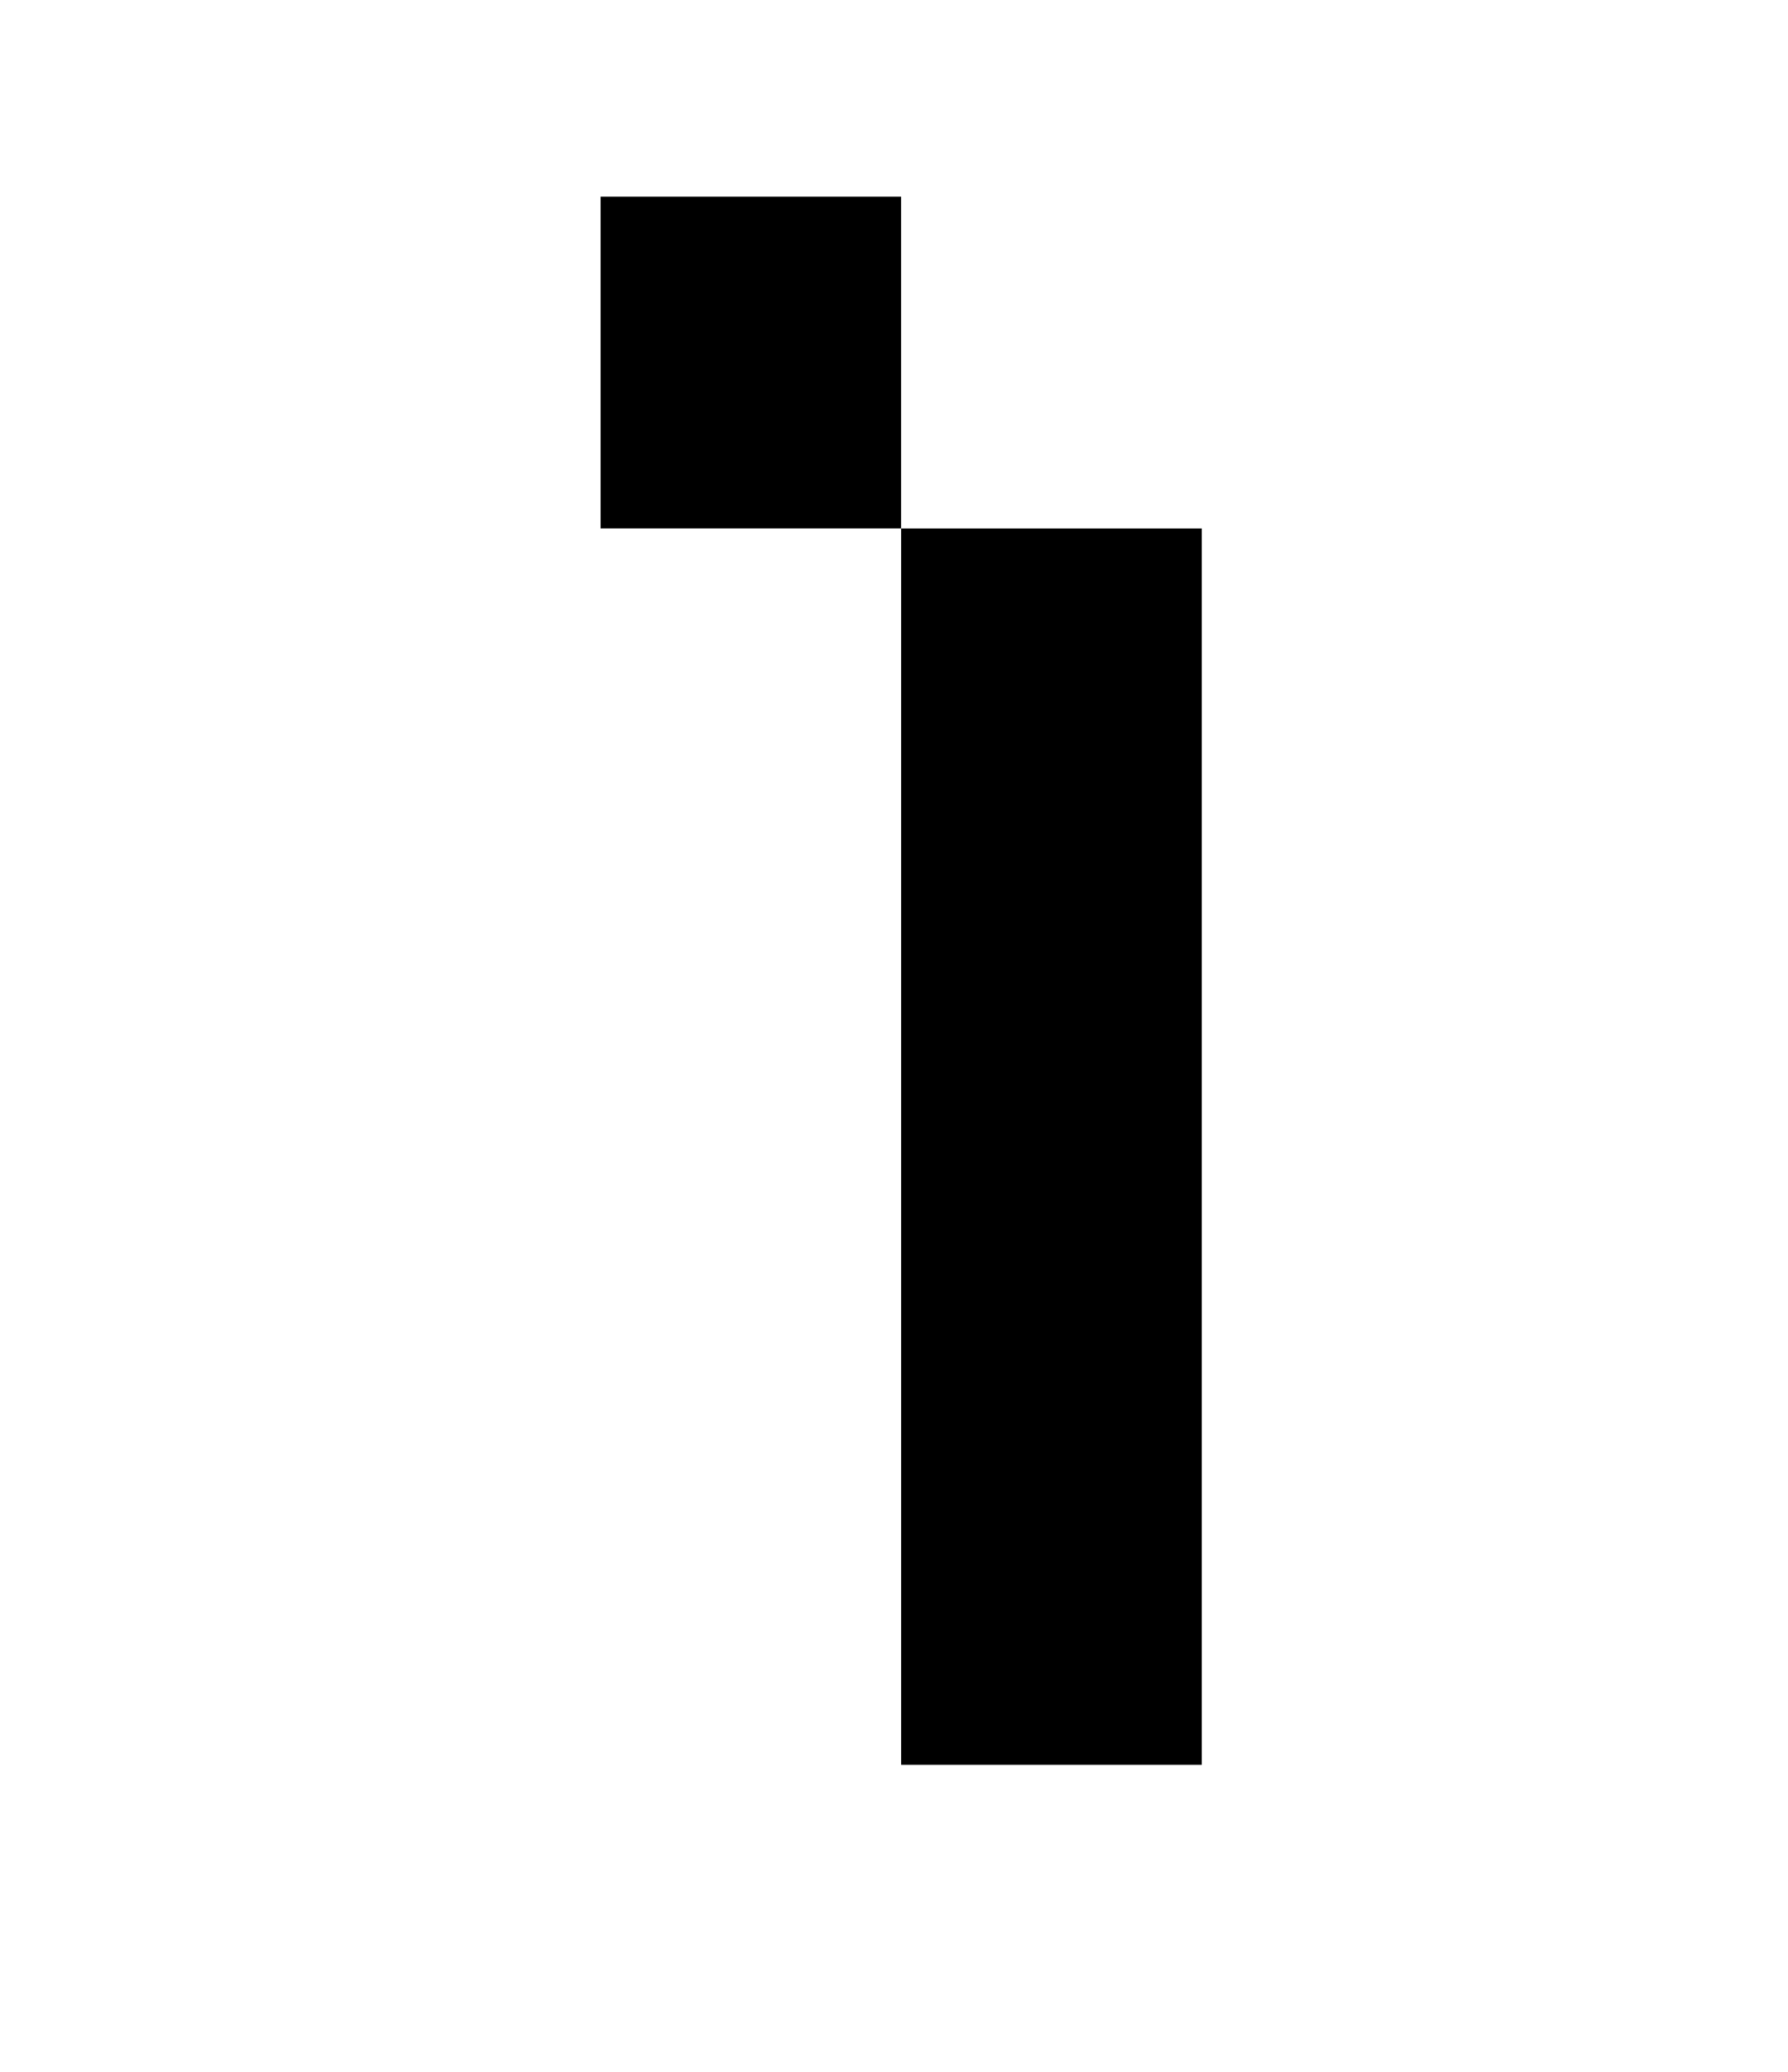 <?xml version="1.0" encoding="utf-8"?>
<!-- Generator: Adobe Illustrator 15.0.0, SVG Export Plug-In . SVG Version: 6.00 Build 0)  -->
<!DOCTYPE svg PUBLIC "-//W3C//DTD SVG 1.1//EN" "http://www.w3.org/Graphics/SVG/1.1/DTD/svg11.dtd">
<svg version="1.1" id="レイヤー_1" xmlns="http://www.w3.org/2000/svg" xmlns:xlink="http://www.w3.org/1999/xlink" x="0px"
	 y="0px" width="28.665px" height="33.214px" viewBox="0 0 28.665 33.214" enable-background="new 0 0 28.665 33.214"
	 xml:space="preserve">
<rect x="9.628" y="3.153" width="4.818" height="5.318"/>
<rect x="14.447" y="8.472" width="4.82" height="19.82"/>
</svg>
